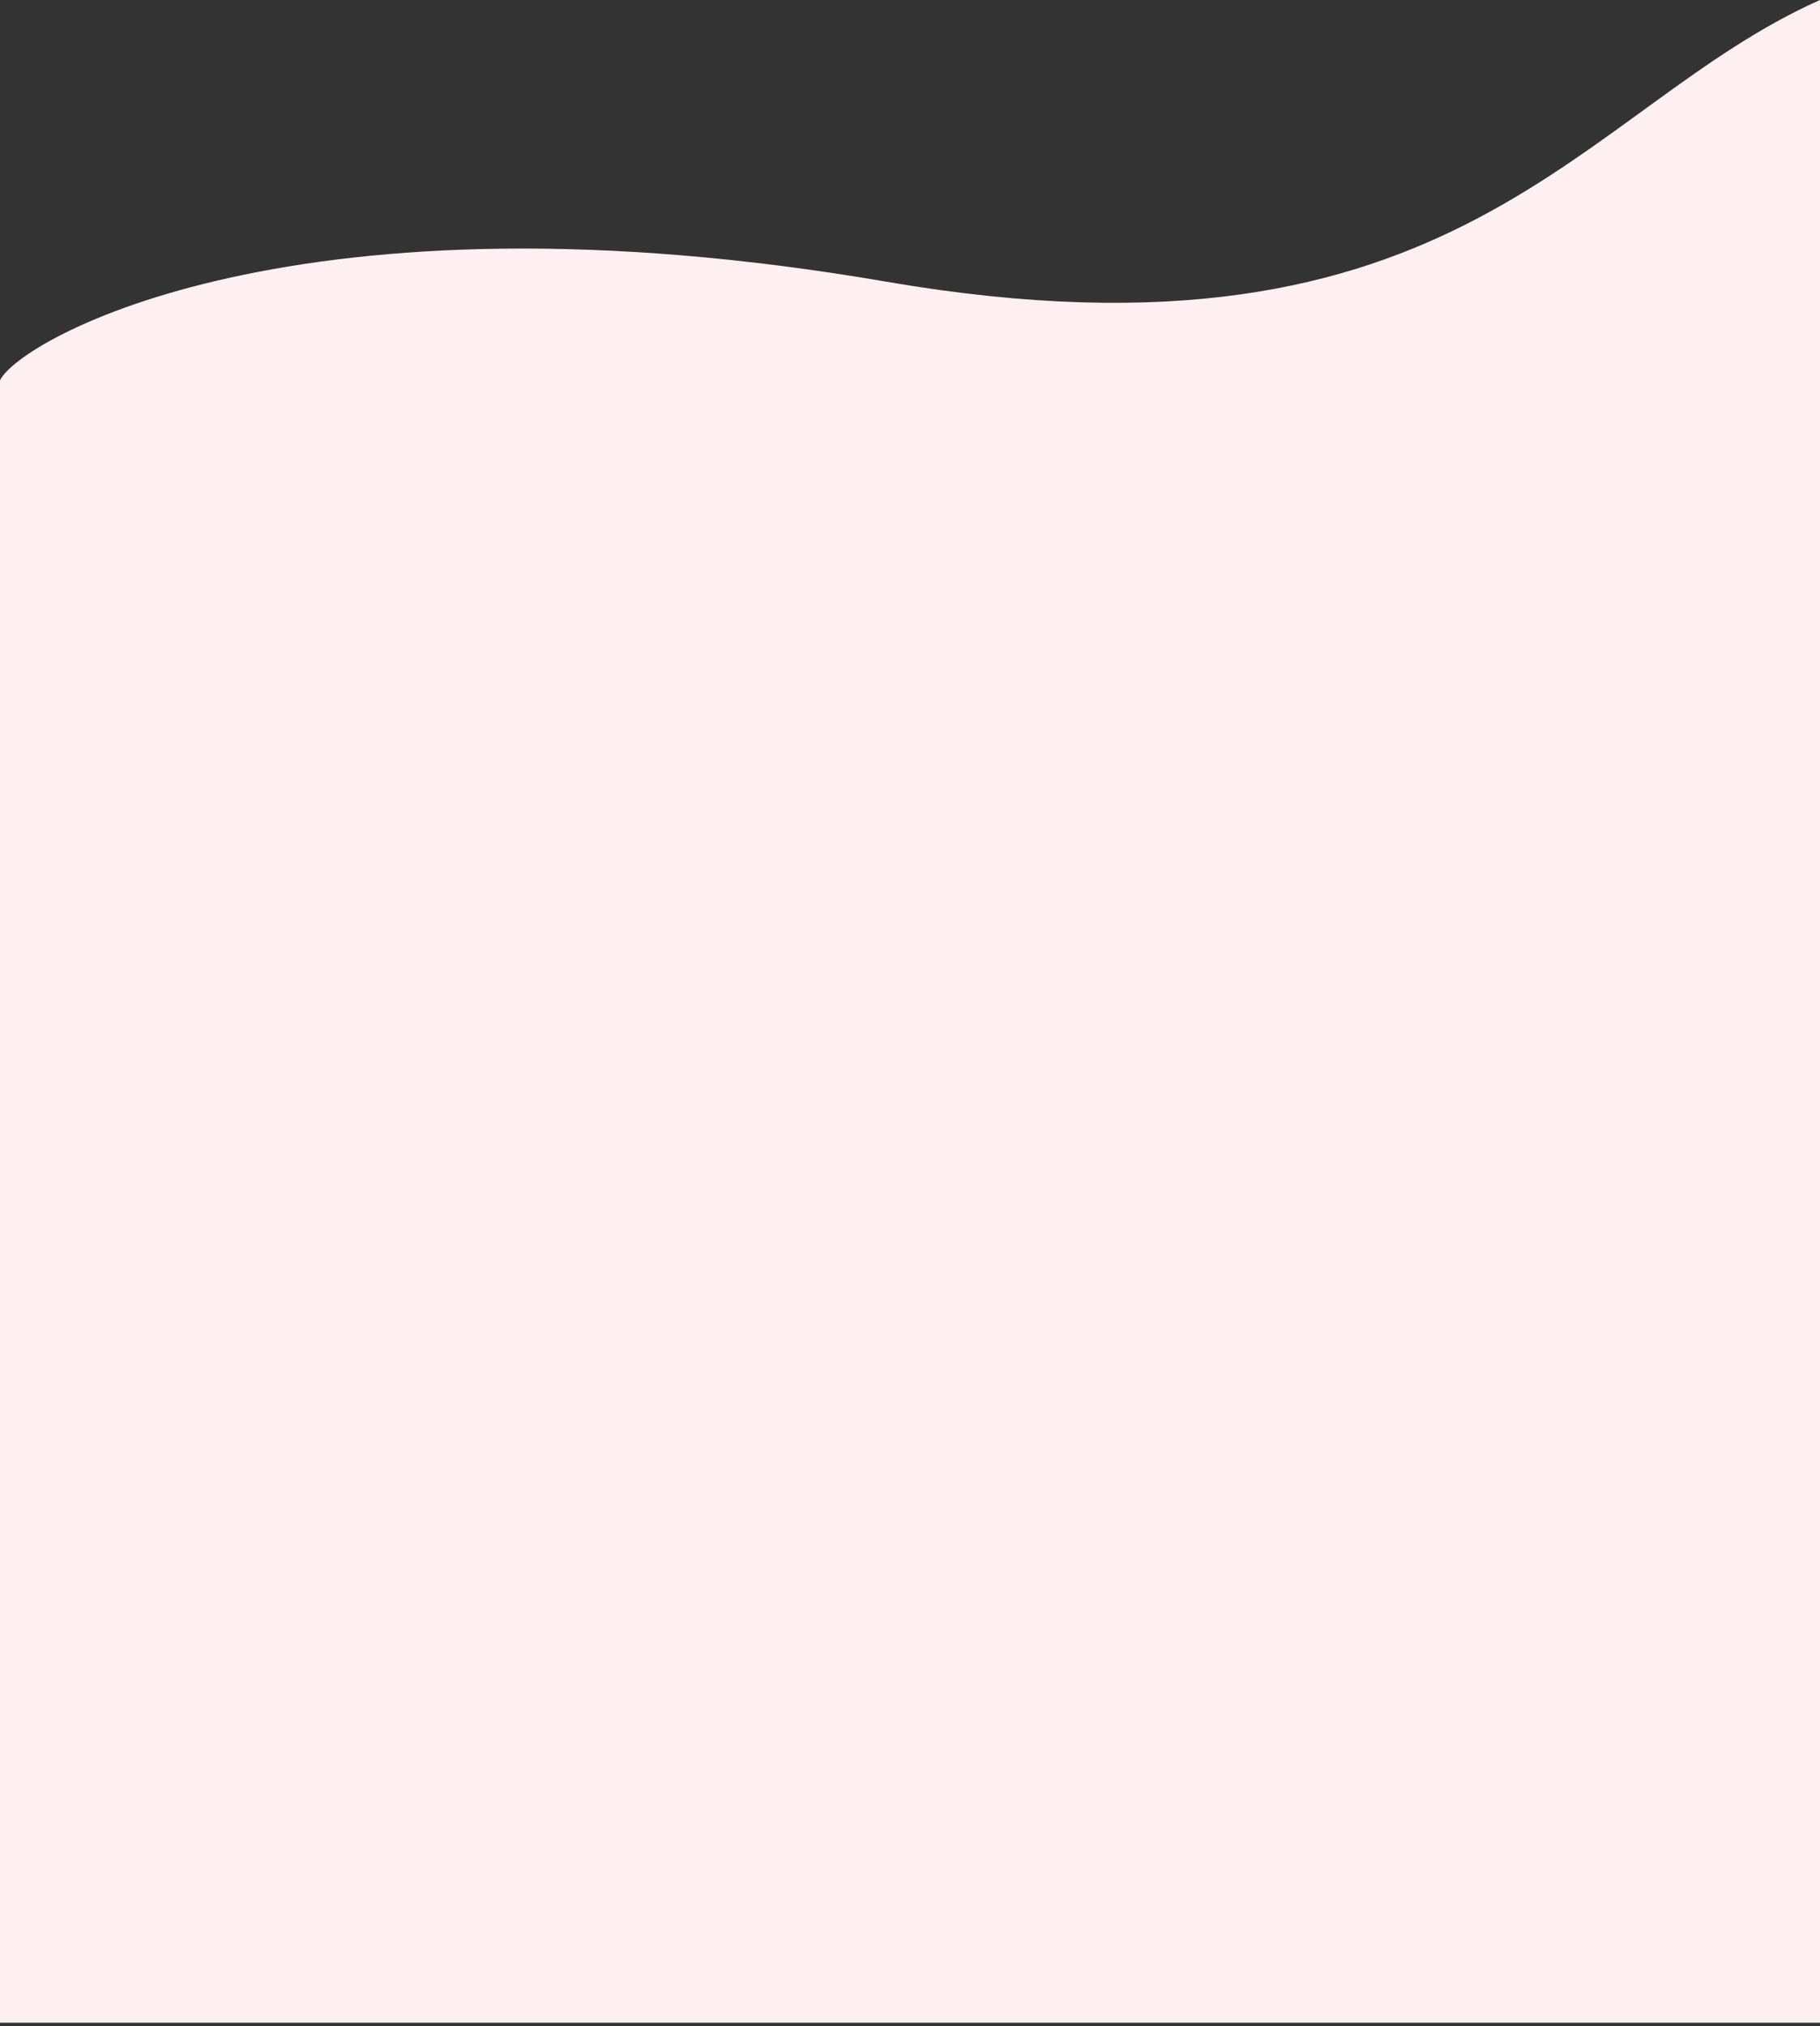 <?xml version="1.0" encoding="UTF-8"?> <svg xmlns="http://www.w3.org/2000/svg" width="425" height="473" viewBox="0 0 425 473" fill="none"><rect x="0" y="0" width="425" height="473" fill="#333333" stroke="none"/><path d="M207 65.762C341 88.782 368.667 25.086 425 -0L425 472.164L-0 472.164L-0 88.782C4.667 79.148 69.673 42.17 207 65.762Z" fill="#FEEFF1"></path></svg> 